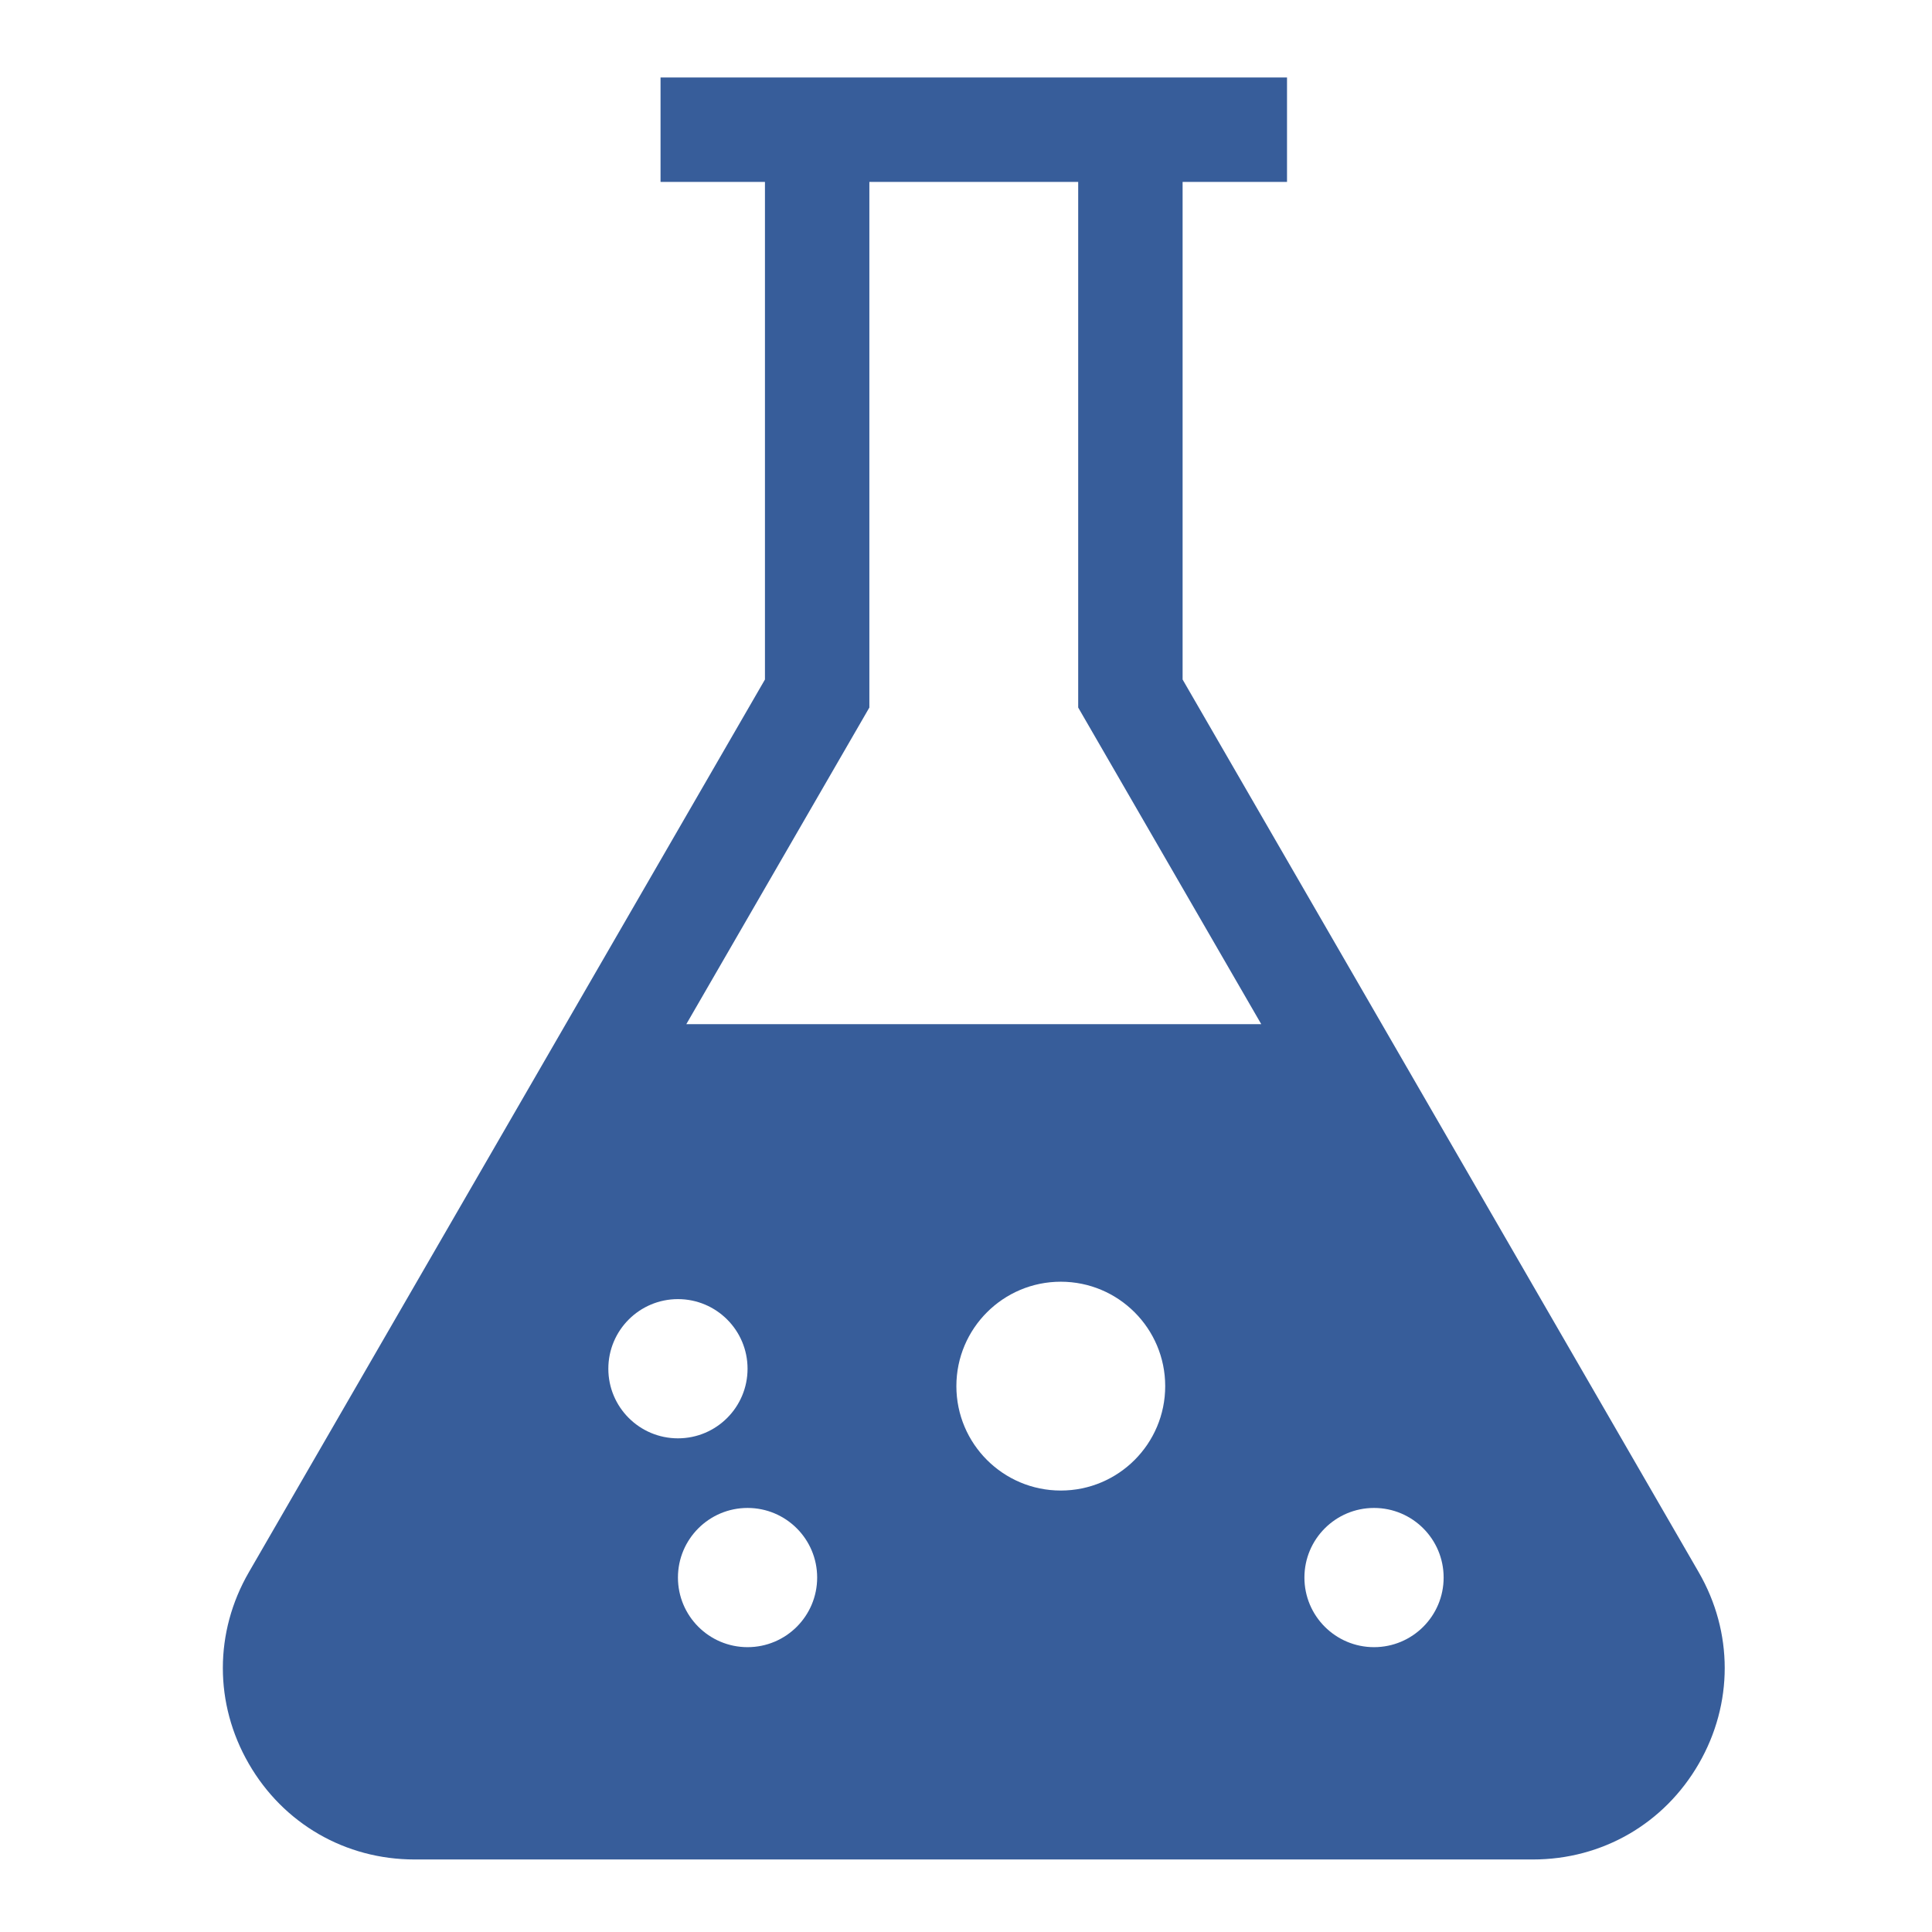 <svg id="Layer_1" version="1.1" width="500" height="500" xmlns="http://www.w3.org/2000/svg"><style id="style2">@media (prefers-color-scheme:dark){.a{fill:#f0f0f0}}</style><path d="m439.627 406.893-133.57-231.035V47.076h27.022V20.054H170.947v27.022h27.022v128.782L64.405 406.893c-8.966 15.51-8.977 34.034-.02 49.552 8.95 15.52 24.995 24.784 42.906 24.784h289.444c17.916 0 33.958-9.263 42.912-24.784 8.956-15.518 8.945-34.042-.02-49.552zm-282.19-52.667c0-9.95 8.07-18.015 18.014-18.015 9.95 0 18.014 8.065 18.014 18.015 0 9.95-8.064 18.014-18.014 18.014-9.945 0-18.015-8.064-18.015-18.014zm36.028 72.058c-9.944 0-18.014-8.064-18.014-18.014s8.07-18.015 18.014-18.015c9.95 0 18.015 8.064 18.015 18.015 0 9.95-8.064 18.014-18.015 18.014zm81.066-40.533c-14.921 0-27.022-12.1-27.022-27.022 0-14.92 12.101-27.021 27.022-27.021 14.927 0 27.022 12.1 27.022 27.021 0 14.922-12.095 27.022-27.022 27.022zm-96.913-120.698 47.373-81.944V47.076h54.044V183.11l47.378 81.944zm177.98 161.231c-9.946 0-18.016-8.064-18.016-18.014s8.07-18.015 18.015-18.015c9.95 0 18.015 8.064 18.015 18.015 0 9.95-8.065 18.014-18.015 18.014zm0 0" id="path905" style="fill:#375d9a;fill-opacity:1;stroke:none;stroke-width:.721;stroke-opacity:1"/></svg>